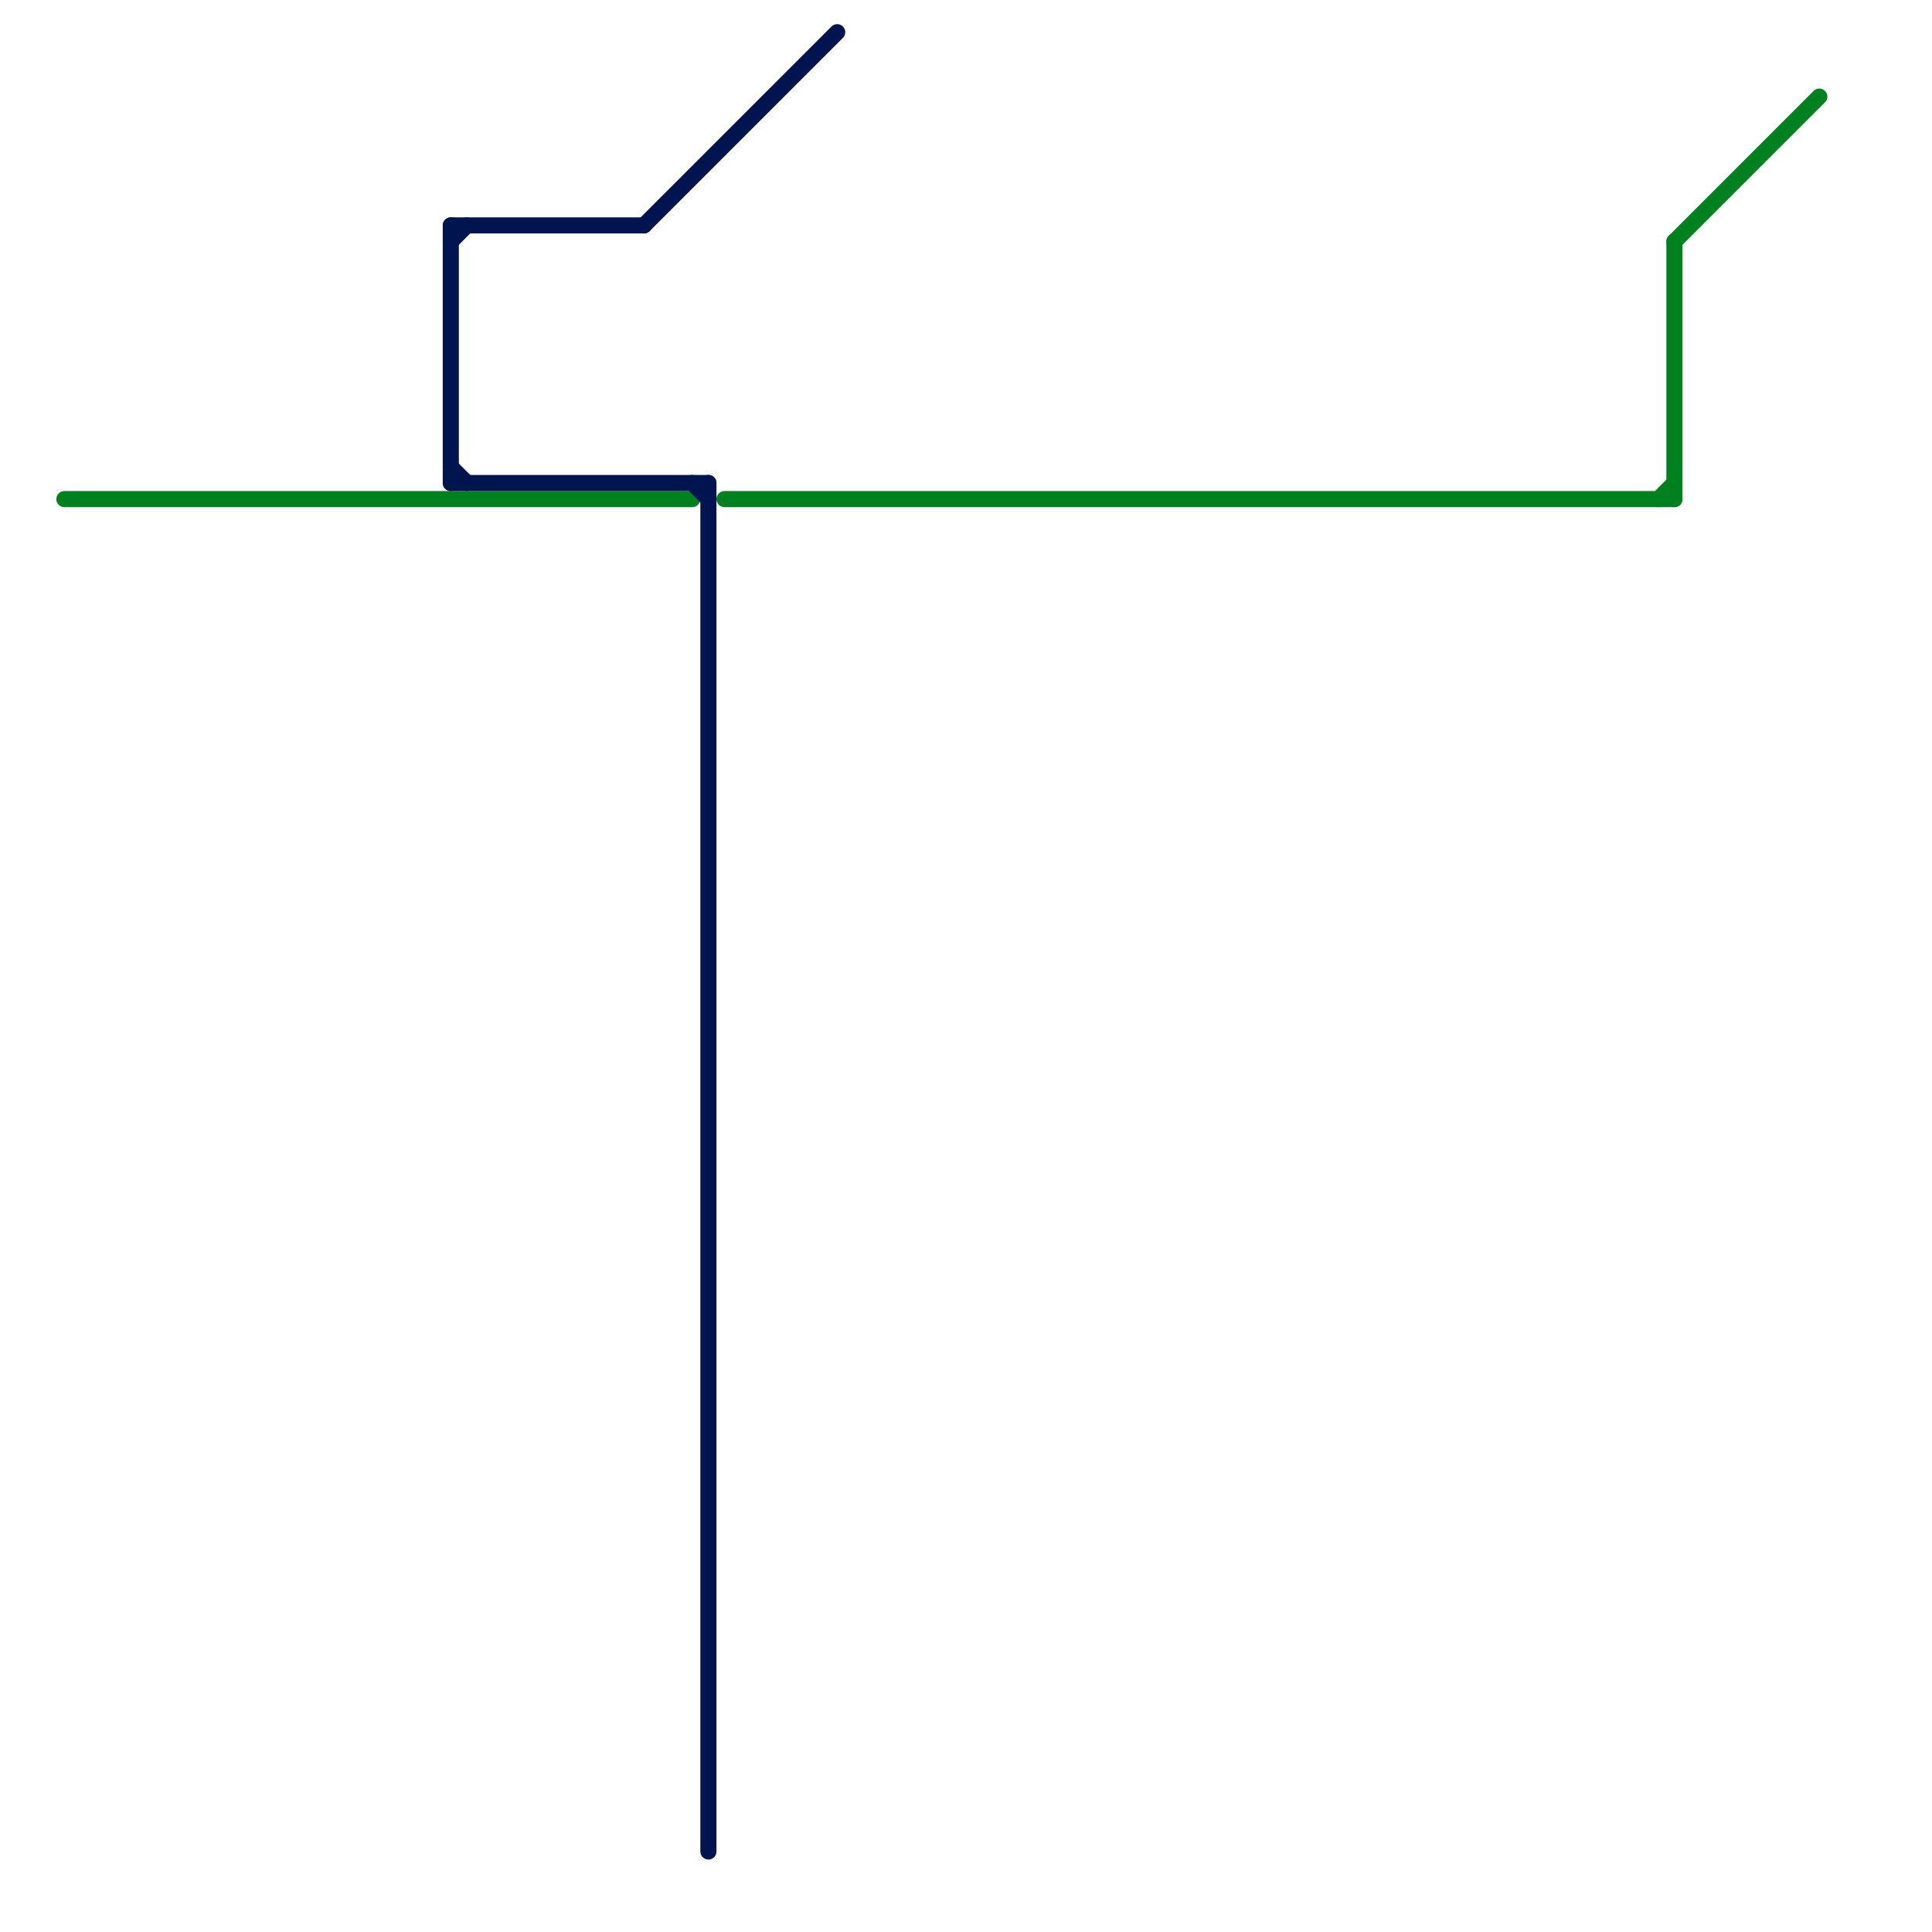 
<svg version="1.1" xmlns="http://www.w3.org/2000/svg" viewBox="0 0 120 120">
<style>text { font: 1px Helvetica; font-weight: 600; white-space: pre; dominant-baseline: central; } line { stroke-width: 1; fill: none; stroke-linecap: round; stroke-linejoin: round; } .c0 { stroke: #00811f } .c1 { stroke: #00144f }</style><defs><g id="wm-xf"><circle r="1.2" fill="#000"/><circle r="0.9" fill="#fff"/><circle r="0.6" fill="#000"/><circle r="0.3" fill="#fff"/></g><g id="wm"><circle r="0.6" fill="#000"/><circle r="0.3" fill="#fff"/></g></defs><line class="c0" x1="104" y1="15" x2="113" y2="6"/><line class="c0" x1="4" y1="31" x2="43" y2="31"/><line class="c0" x1="103" y1="31" x2="104" y2="30"/><line class="c0" x1="104" y1="15" x2="104" y2="31"/><line class="c0" x1="45" y1="31" x2="104" y2="31"/><line class="c1" x1="44" y1="30" x2="44" y2="115"/><line class="c1" x1="28" y1="14" x2="40" y2="14"/><line class="c1" x1="40" y1="14" x2="52" y2="2"/><line class="c1" x1="28" y1="29" x2="29" y2="30"/><line class="c1" x1="28" y1="30" x2="44" y2="30"/><line class="c1" x1="28" y1="15" x2="29" y2="14"/><line class="c1" x1="28" y1="14" x2="28" y2="30"/><line class="c1" x1="43" y1="30" x2="44" y2="31"/>
</svg>
